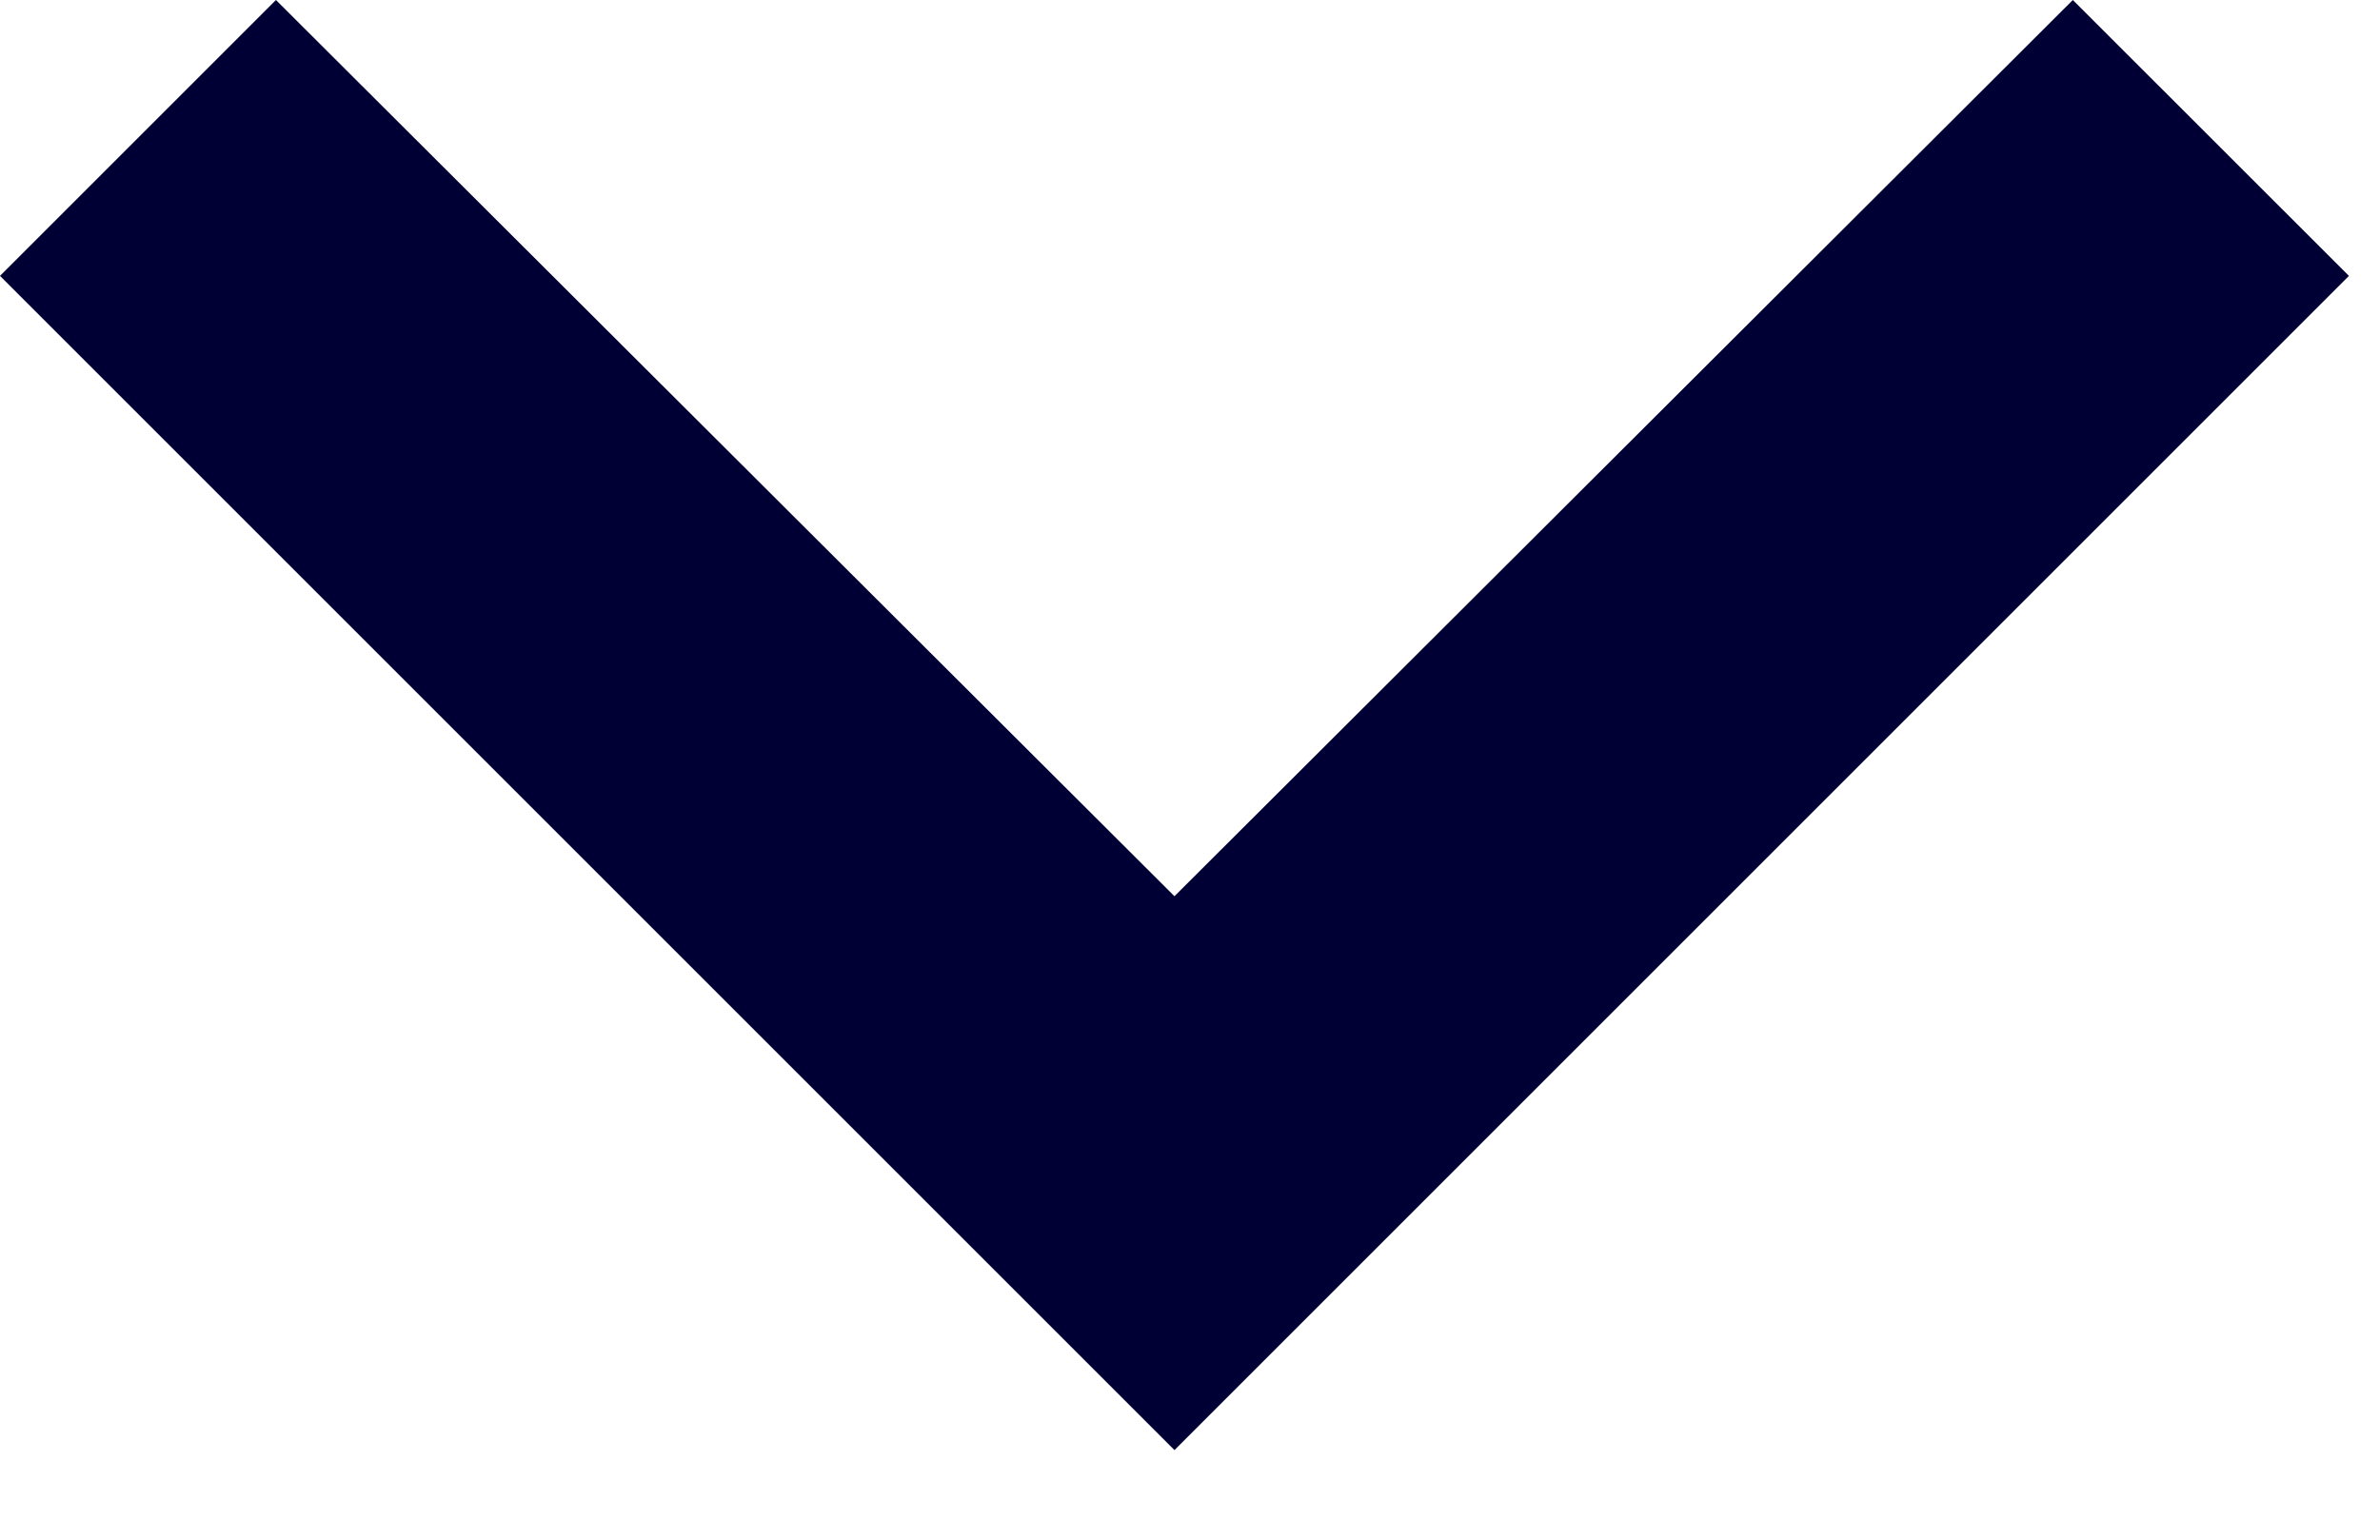 <svg width="17" height="11" viewBox="0 0 17 11" fill="none" xmlns="http://www.w3.org/2000/svg">
<path d="M16.778 1.971L14.806 -8.61712e-08L8.389 6.403L1.971 -6.47201e-07L-5.80822e-06 1.971L8.389 10.36L16.778 1.971Z" fill="#000035"/>
</svg>
